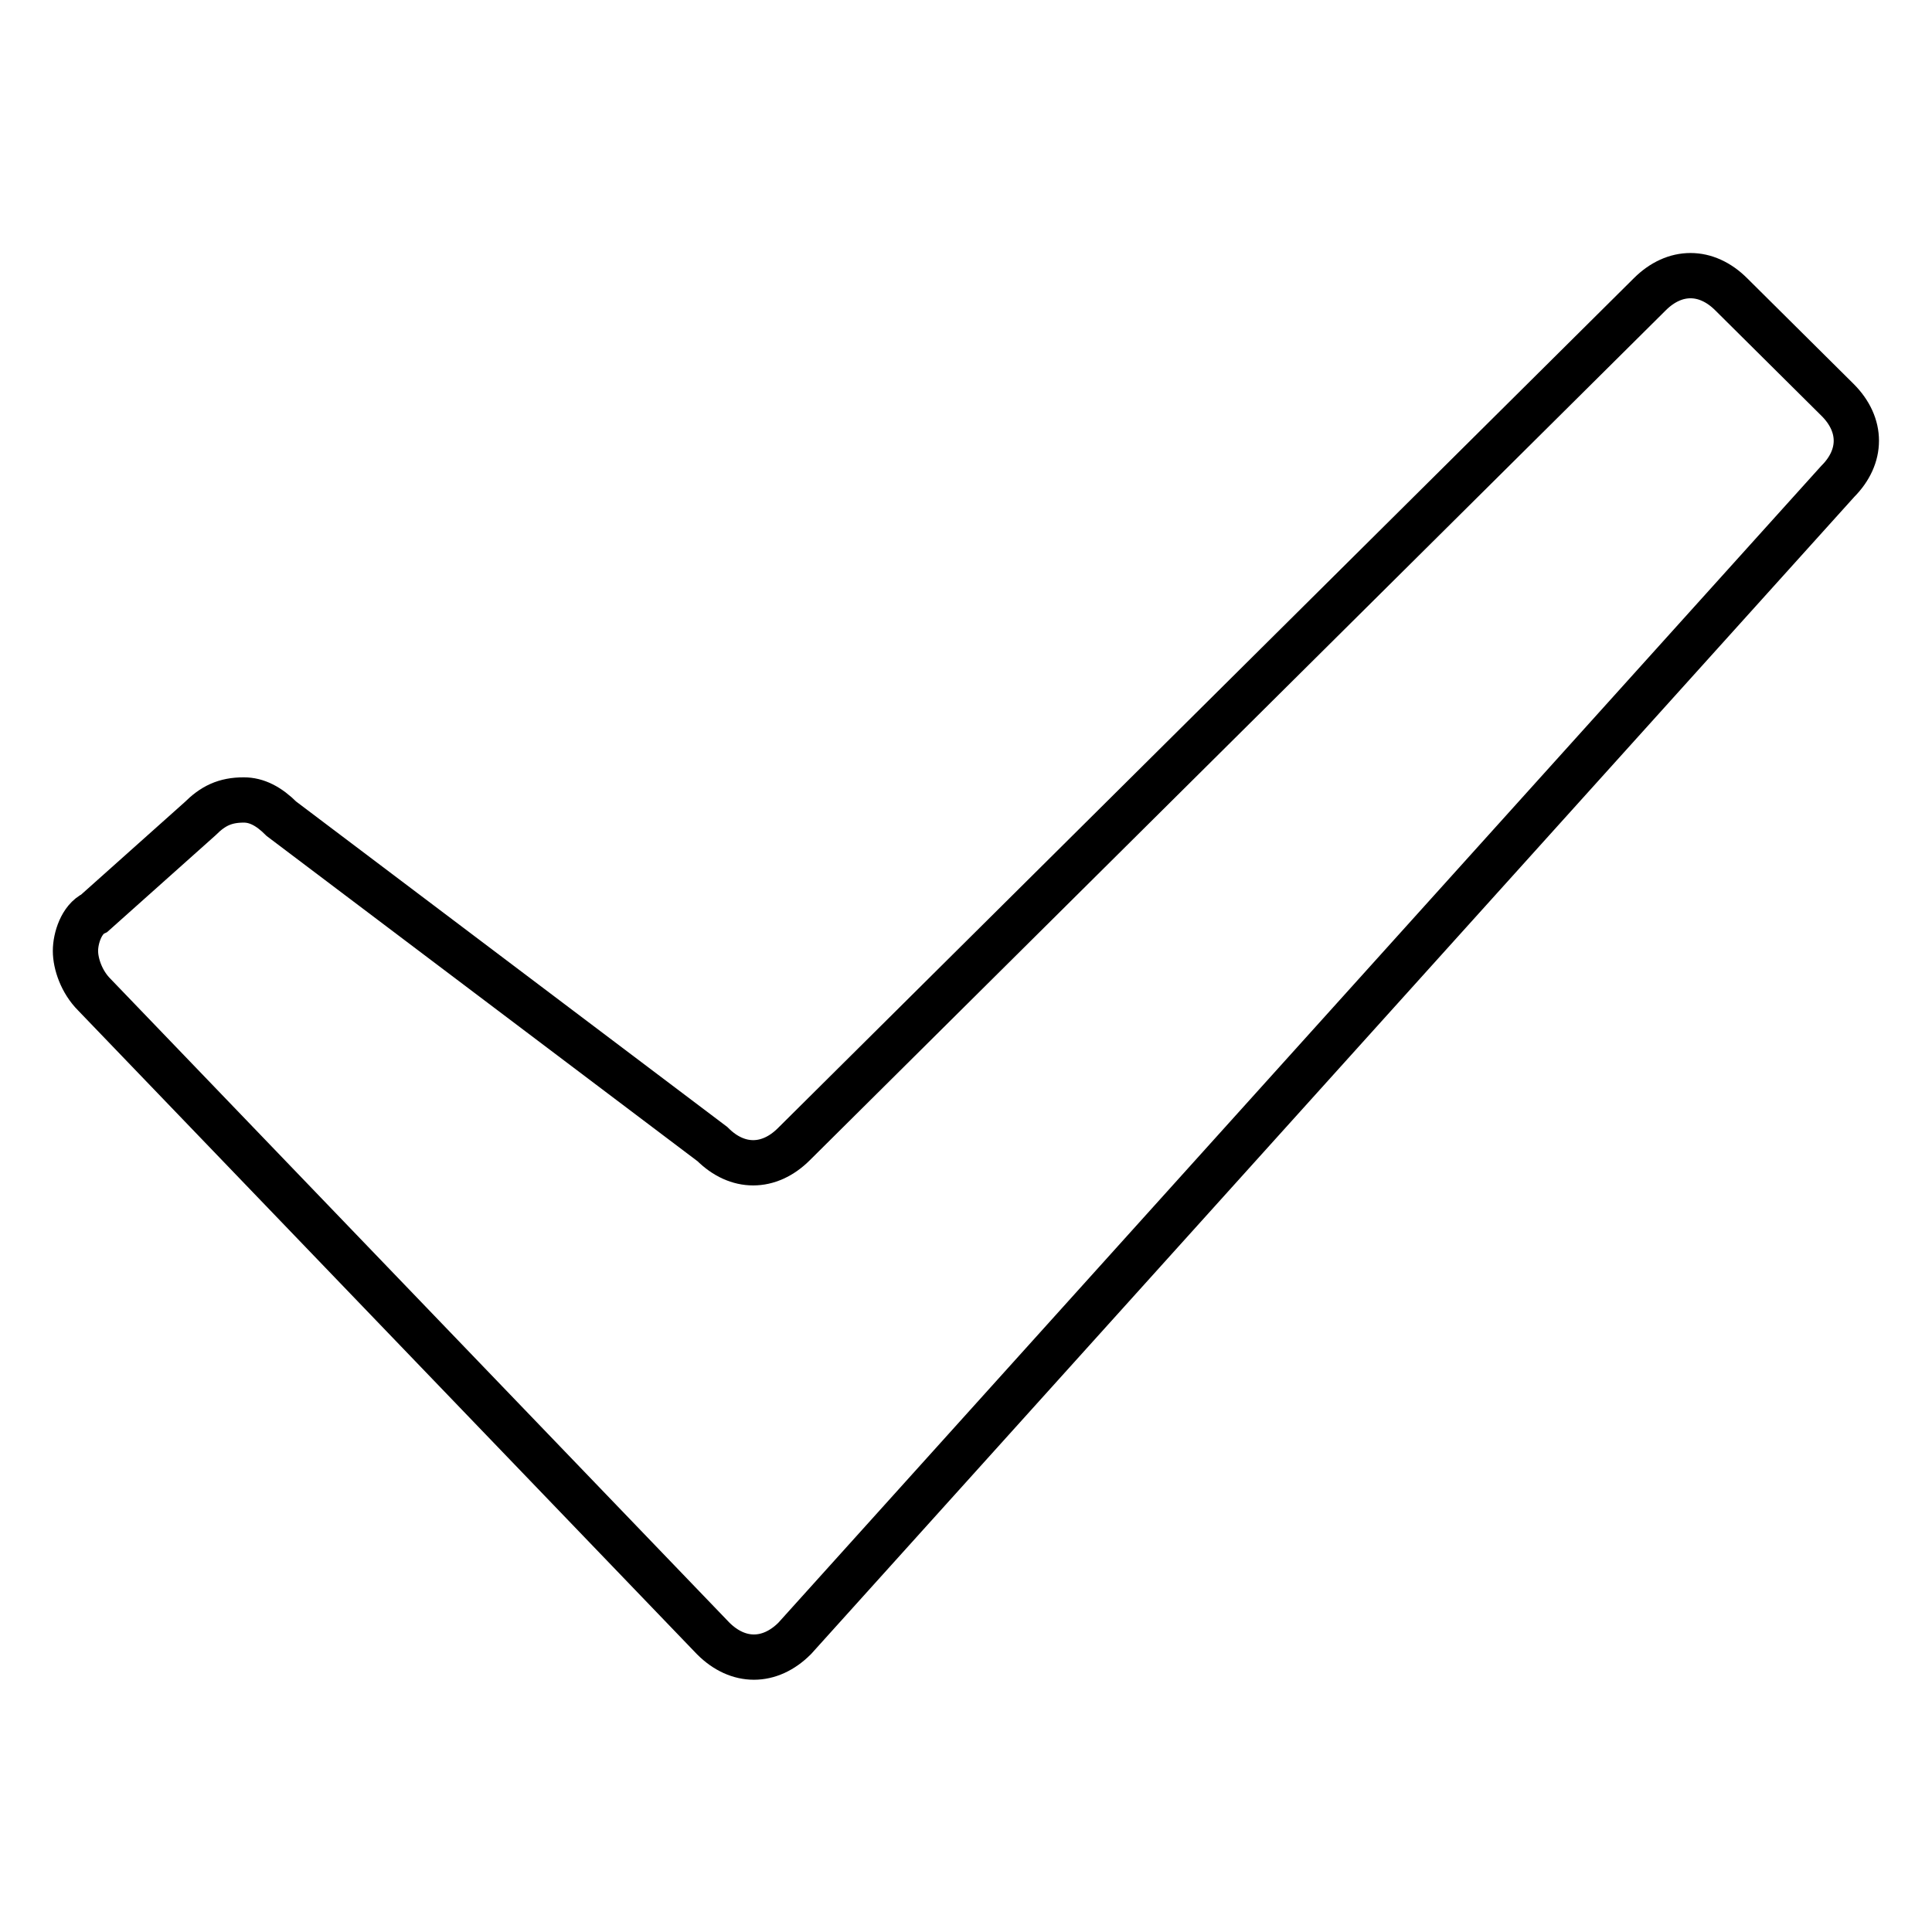<?xml version="1.0" encoding="utf-8"?>
<!-- Svg Vector Icons : http://www.onlinewebfonts.com/icon -->
<!DOCTYPE svg PUBLIC "-//W3C//DTD SVG 1.1//EN" "http://www.w3.org/Graphics/SVG/1.1/DTD/svg11.dtd">
<svg version="1.1" xmlns="http://www.w3.org/2000/svg" xmlns:xlink="http://www.w3.org/1999/xlink" x="0px" y="0px" viewBox="0 0 256 256" enable-background="new 0 0 256 256" xml:space="preserve">
<g> <path stroke-width="6" fill-opacity="0" stroke="#000000"  d="M229.4,39c-3.3-3.3-7.5-3.3-10.8,0L105.2,151.6c-3.3,3.3-7.5,3.3-10.8,0l-57.1-43.1c-1.7-1.7-3.3-2.5-5-2.5 c-2.5,0-4.1,0.8-5.8,2.5L12.5,121c-1.7,0.8-2.5,3.3-2.5,5c0,1.7,0.8,4.1,2.5,5.8l82,85.3c3.3,3.3,7.5,3.3,10.8,0L243.5,63.8 c3.3-3.3,3.3-7.5,0-10.8L229.4,39z"/></g>
</svg>